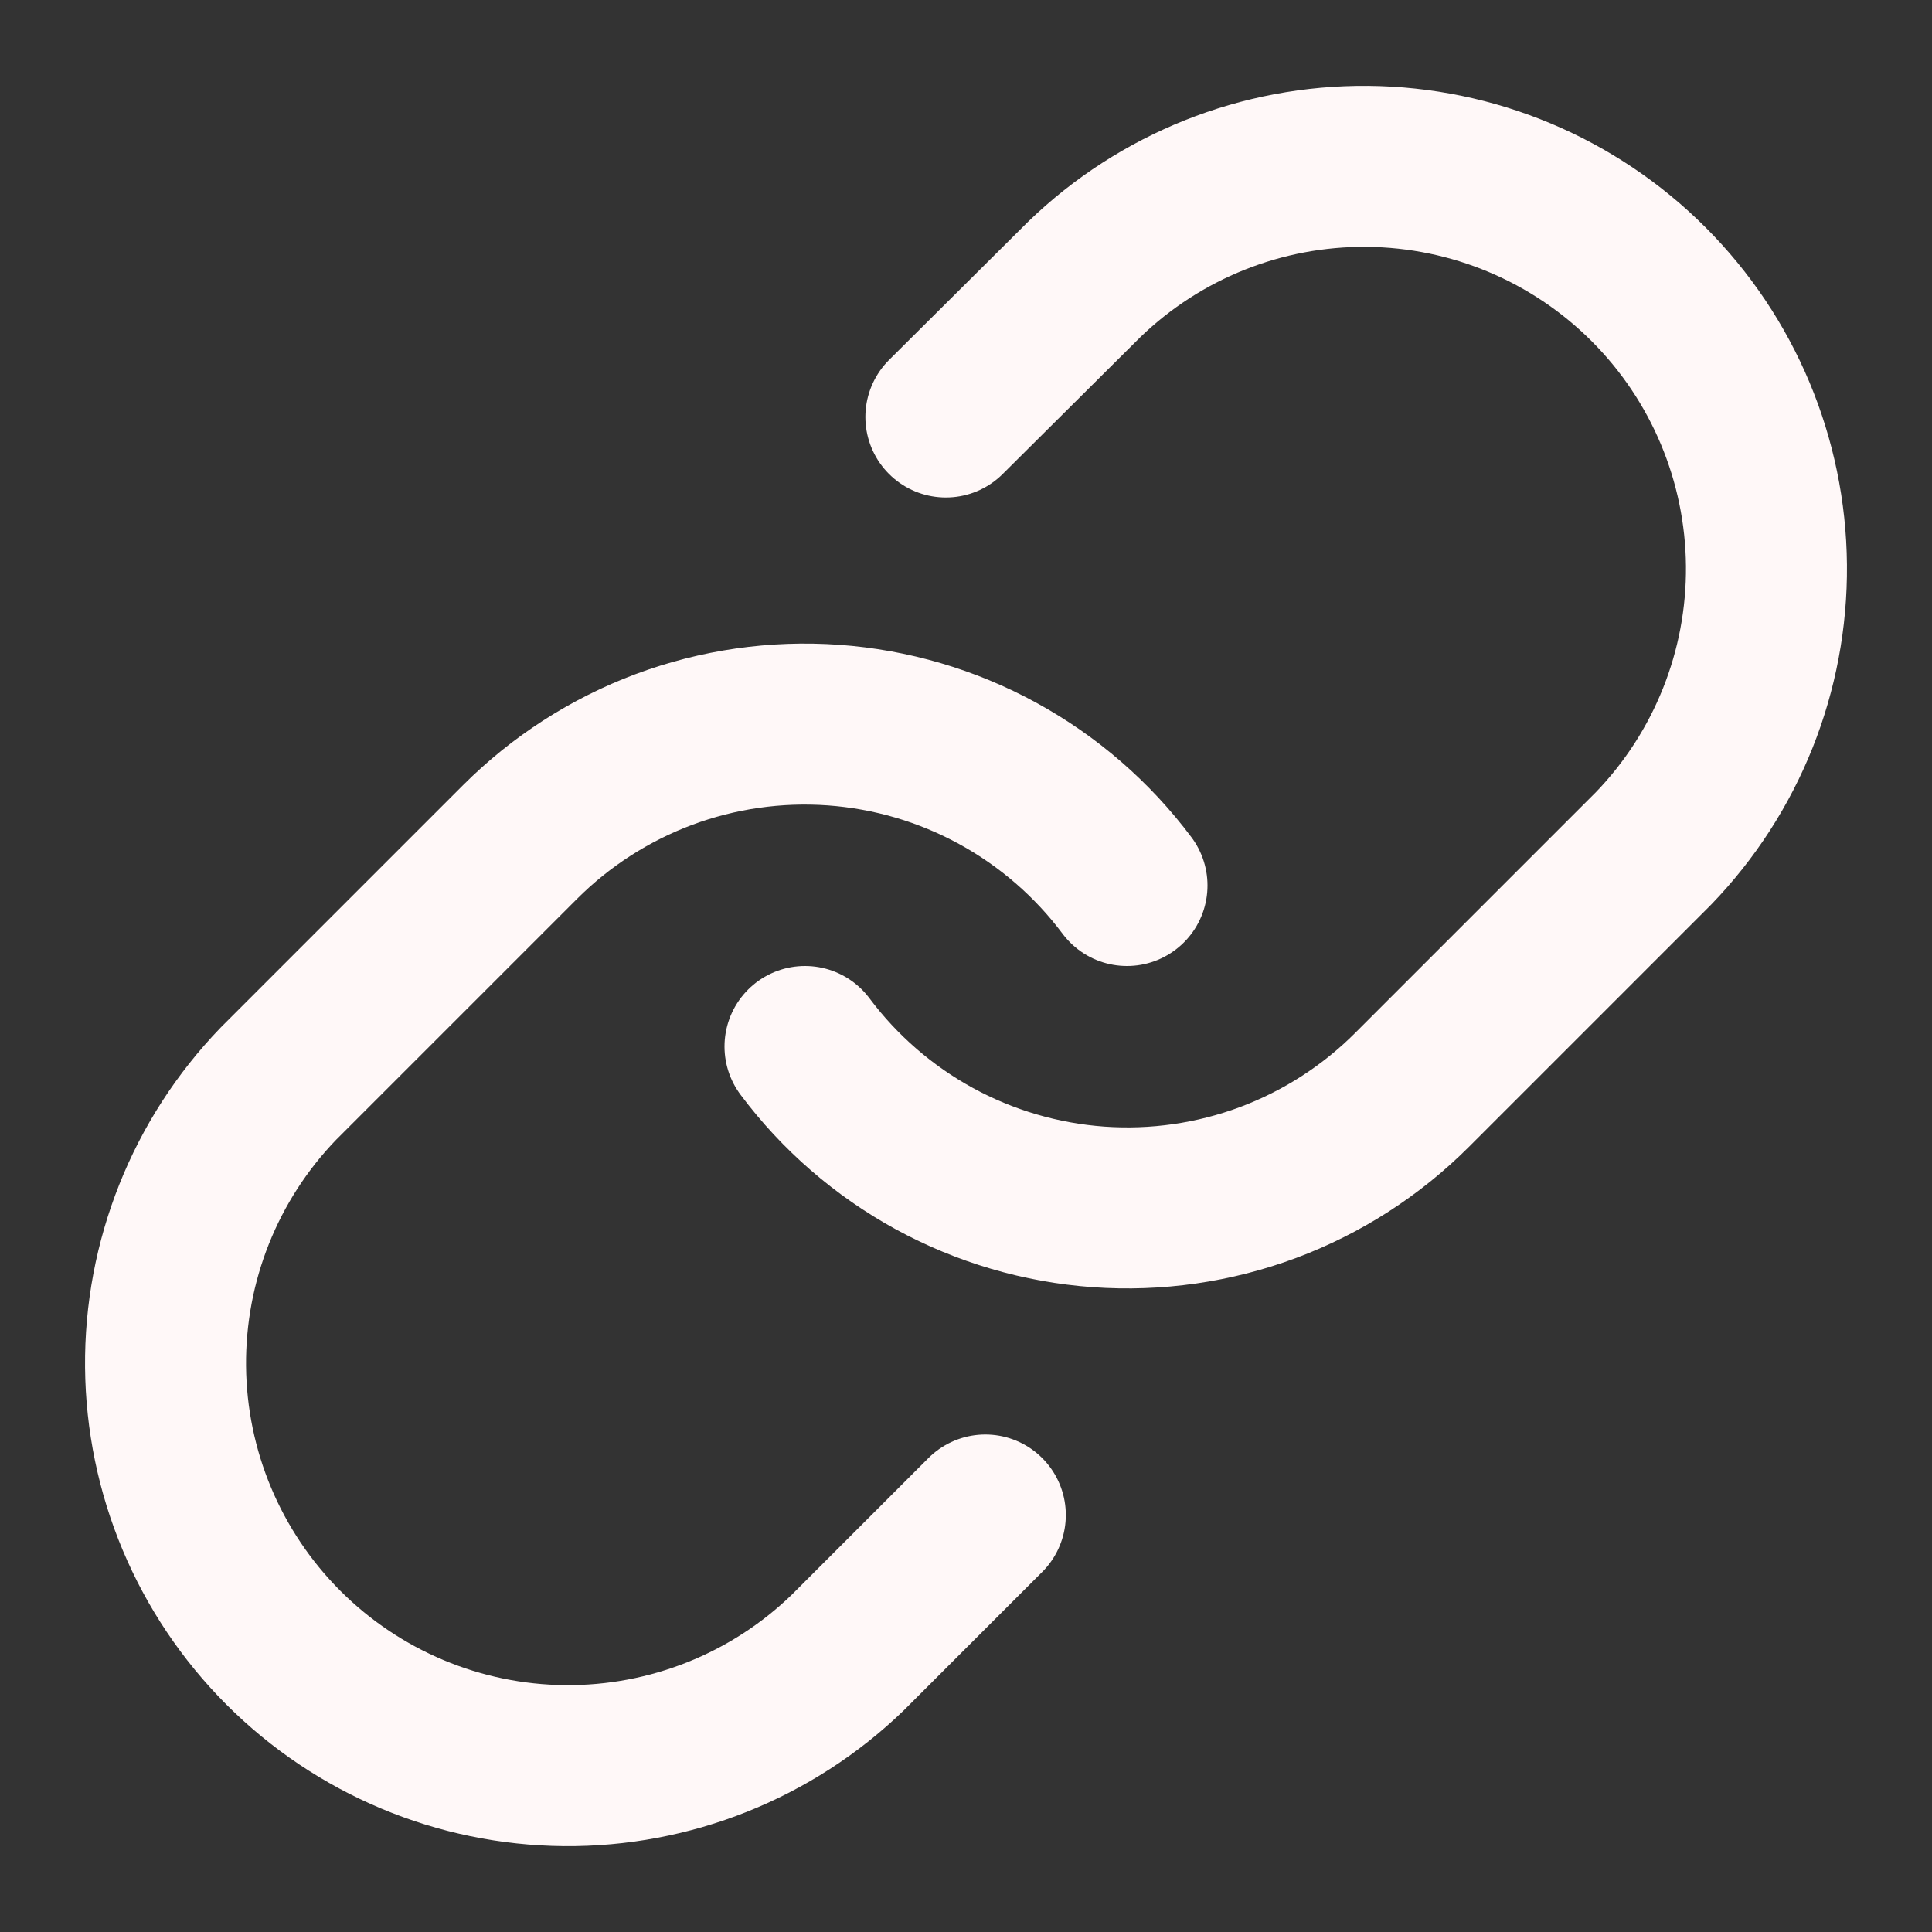 <svg width="48" height="48" viewBox="0 0 48 48" fill="none" xmlns="http://www.w3.org/2000/svg">
<rect x="0" y="0" width="48" height="48" fill="#333333" stroke="none"/>
<path d="M20 26C20.859 27.148 21.955 28.098 23.213 28.786C24.471 29.473 25.863 29.882 27.293 29.985C28.724 30.087 30.159 29.881 31.503 29.38C32.846 28.878 34.066 28.094 35.08 27.08L41.08 21.08C42.902 19.194 43.91 16.668 43.887 14.046C43.864 11.424 42.812 8.916 40.958 7.062C39.104 5.208 36.596 4.156 33.974 4.133C31.352 4.11 28.826 5.118 26.94 6.94L23.5 10.36M28 22C27.141 20.852 26.045 19.902 24.787 19.214C23.529 18.526 22.137 18.118 20.707 18.015C19.276 17.913 17.841 18.119 16.497 18.62C15.154 19.122 13.934 19.906 12.92 20.92L6.92 26.92C5.098 28.806 4.09 31.332 4.113 33.954C4.136 36.576 5.188 39.084 7.042 40.938C8.896 42.792 11.404 43.844 14.026 43.867C16.648 43.889 19.174 42.882 21.06 41.06L24.48 37.64" stroke="#FFF8F8" stroke-width="4" stroke-linecap="round" stroke-linejoin="round"/>
</svg>
